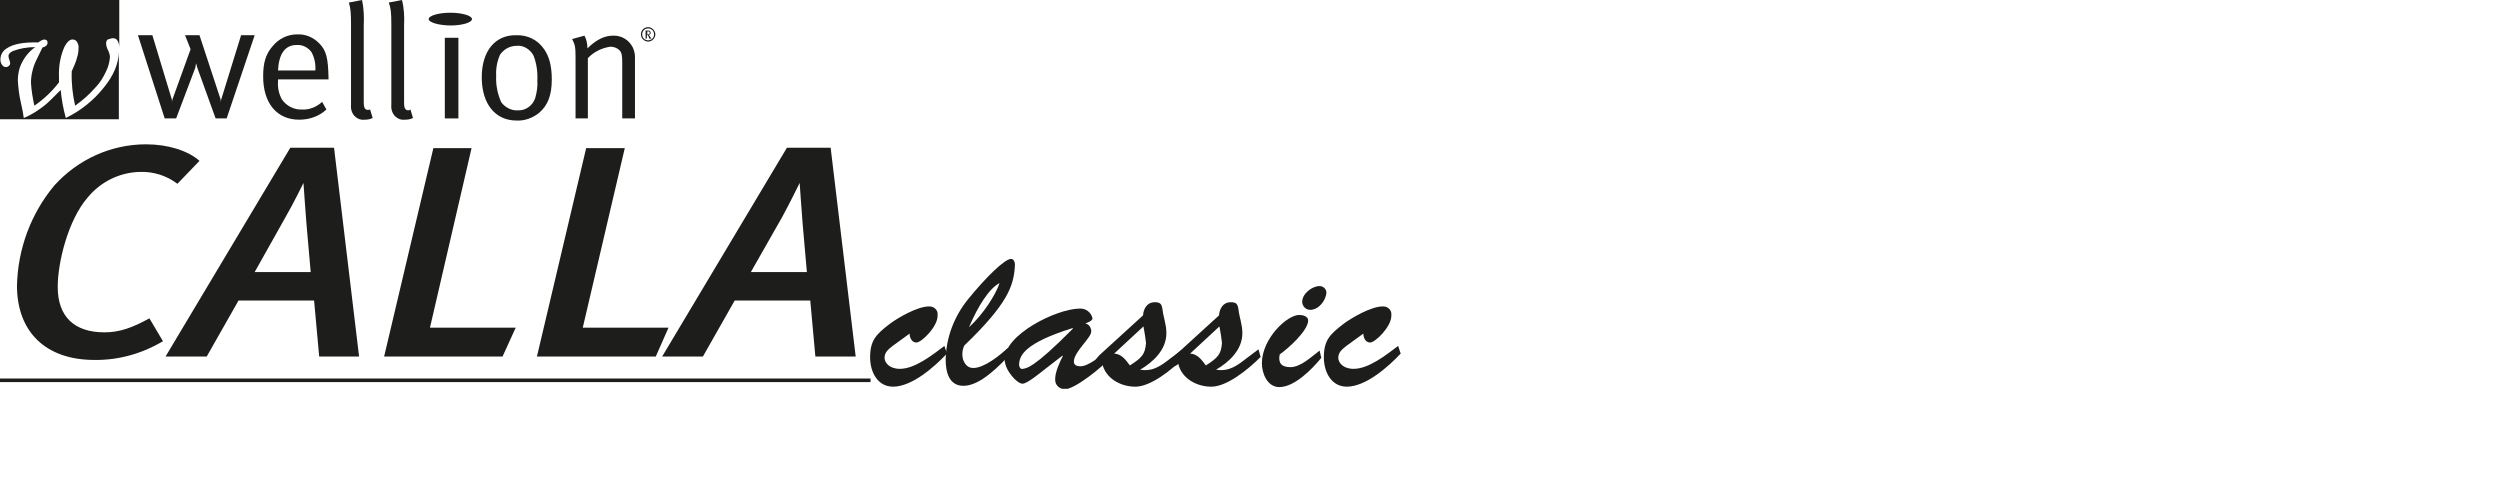 <?xml version="1.0" encoding="utf-8"?>
<!-- Generator: Adobe Illustrator 21.1.0, SVG Export Plug-In . SVG Version: 6.00 Build 0)  -->
<svg version="1.1" id="Ebene_1" xmlns="http://www.w3.org/2000/svg" xmlns:xlink="http://www.w3.org/1999/xlink" x="0px" y="0px"
	 viewBox="0 0 589 113.2" style="enable-background:new 0 0 589 113.2;" xml:space="preserve">
<style type="text/css">
	.st0{fill:#FFFFFF;}
	.st1{fill:#1D1D1B;}
	.st2{clip-path:url(#SVGID_2_);}
	.st3{clip-path:url(#SVGID_4_);}
	.st4{fill:none;stroke:#1D1D1B;stroke-width:0.84;}
</style>
<rect class="st0" width="589" height="113.2"/>
<title>CALLAclassic</title>
<g>
	<g>
		<path class="st1" d="M69.9,10.6c1.4-0.1,2.7,0.6,3.5,1.7c0.7,1.3,1,2.8,0.9,4.3h-8.8C65.7,12.6,67.2,10.6,69.9,10.6L69.9,10.6z
			 M71.2,25.8c-1.9,0.1-3.7-0.8-4.8-2.4c-0.7-1.3-1-2.7-0.9-4.2v-0.5h11.9v-0.4c-0.1-4.6-0.5-6.4-2.2-8.1C73.8,8.8,72,8,70,8.1
			c-2.2,0-4.3,1-5.7,2.7c-1.7,1.9-2.3,4-2.3,7.2c0,6.3,3.2,10.2,8.5,10.2c2.4,0,4.7-0.8,6.4-2.4l-1-1.8
			C74.6,25.2,72.9,25.9,71.2,25.8L71.2,25.8z"/>
		<path class="st1" d="M82.7,5.9v18.8c-0.1,1,0.2,2,0.9,2.7c0.6,0.6,1.4,0.9,2.3,0.8c0.7,0,1.3-0.1,1.9-0.4l-0.6-2l-0.4,0.1
			c-0.8,0-1.1-0.4-1.1-1.9V5.9c0.1-2,0-4-0.4-5.9l-3.1,0.6C82.6,2,82.7,3,82.7,5.9L82.7,5.9z"/>
		<path class="st1" d="M92.2,5.9v18.8c-0.1,1,0.2,2,0.9,2.7c0.6,0.6,1.4,0.9,2.3,0.8c0.7,0,1.3-0.1,1.9-0.4l-0.6-2L96.3,26
			c-0.8,0-1.1-0.4-1.1-1.9V5.9c0.1-2,0-4-0.5-5.9l-3.1,0.6C92.1,2,92.2,3,92.2,5.9z"/>
		<polygon class="st1" points="104.8,27.9 108,27.9 108,8.9 104.8,8.9 		"/>
		<path class="st1" d="M125.7,13.1c0.7,1.8,1,3.8,0.9,5.8c0.1,1.4-0.1,2.8-0.5,4.2c-0.6,1.8-2.3,3-4.1,2.9c-1.5,0.1-3-0.7-3.9-1.9
			c-0.9-2-1.3-4.1-1.2-6.2c-0.1-1.7,0.2-3.4,0.9-5c0.9-1.3,2.3-2.1,3.9-2.1C123.3,10.6,124.9,11.6,125.7,13.1L125.7,13.1z
			 M113.5,18.2c0,6.3,3.2,10.2,8.2,10.2c1.9,0.1,3.8-0.6,5.3-1.8c2.1-1.8,3-4.2,3-7.9c0-3.1-0.6-5.4-1.8-7.1
			c-1.5-2.2-3.9-3.4-6.6-3.3C116.7,8.2,113.5,12,113.5,18.2L113.5,18.2z"/>
		<path class="st1" d="M135.6,13.7v14.2h2.9V13.7c1.4-1.5,3.3-2.4,5.3-2.7c0.8,0,1.6,0.3,2.1,0.8c0.6,0.6,0.7,1.2,0.7,3.2v12.9h3
			V13.4c0-0.8-0.2-1.5-0.5-2.2c-0.9-1.8-2.7-2.9-4.7-2.8c-2,0-4,1-6,3c0-1-0.2-2.1-0.7-3l-2.9,0.8C135.5,10.6,135.6,11.1,135.6,13.7
			L135.6,13.7z"/>
		<polygon class="st1" points="60,8.3 56.8,8.3 52.1,23.5 52,24.1 52,23.5 47,8.3 43.6,8.3 44.9,11.6 40.6,23.5 40.5,24.1 
			40.5,23.5 35.9,8.3 32.5,8.3 38.8,27.9 41.5,27.9 46,16 46.2,14.9 46.5,16 50.8,27.9 53.4,27.9 		"/>
		<path class="st1" d="M101,4.5c0-0.8,2.3-1.5,5.1-1.5s5.1,0.7,5.1,1.5s-2.3,1.5-5,1.5S101,5.3,101,4.5z"/>
		<path class="st1" d="M153.1,7.7L153,8l-0.3,0.1h-0.2V7.4h0.2h0.2L153.1,7.7L153.1,7.7z M153.5,9.1l-0.3-0.4L153,8.4l-0.2-0.2
			c0.3,0,0.5-0.2,0.5-0.4V7.7c0-0.1-0.1-0.3-0.2-0.4c-0.1-0.1-0.3-0.1-0.4-0.1h-0.6v1.9h0.3V8.2l0.2,0.1c0.1,0.1,0.2,0.3,0.3,0.5
			l0.1,0.3H153.5z M151.3,8.1c0-0.8,0.6-1.4,1.4-1.4s1.4,0.6,1.4,1.4s-0.6,1.4-1.4,1.4S151.3,8.9,151.3,8.1z M151,8.1
			c0,0.9,0.8,1.7,1.7,1.7s1.7-0.8,1.7-1.7s-0.8-1.7-1.7-1.7l0,0C151.8,6.4,151,7.1,151,8.1L151,8.1L151,8.1z"/>
		<path class="st1" d="M24.4,20.7c-2.4,3-5.4,5.4-8.9,7.1c-0.6-2.2-1-4.4-1.2-6.6c-1.8,1.8-3,3-3.4,3.3c-0.8,0.7-1.7,1.3-2.6,1.9
			c-0.8,0.5-1.7,1-2.7,1.4c-0.1-0.8-0.3-2-0.7-3.7c-0.4-1.7-0.6-3.5-0.7-5.2c0-1.4,0.3-2.9,1-4.2C5.9,13.3,7,12,8.3,11.1
			c-1.8,0-3.6,0.3-5.2,0.9C2.4,12.3,2,12.7,2,13.2c0,0.3,0.1,0.6,0.2,0.9c0.1,0.3,0.2,0.5,0.2,0.8c0,0.2-0.1,0.5-0.3,0.6
			c-0.2,0.2-0.4,0.3-0.7,0.3c-0.4,0-0.7-0.2-0.9-0.5c-0.3-0.4-0.4-0.8-0.4-1.3c0-1.1,0.6-2.1,1.5-2.6C3,10.4,5.5,9.9,9,10
			c0.4-0.3,0.9-0.6,1.4-0.7c0.2,0,0.5,0.1,0.6,0.2c0.2,0.2,0.2,0.4,0.2,0.6c0,0.5-0.4,0.9-1.2,1.1l-1.5,3.1
			c-0.4,0.8-0.7,1.7-0.9,2.6c-0.2,0.9-0.3,1.7-0.3,2.6c0.1,1.8,0.4,3.6,0.8,5.4c2.2-1.5,4.2-3.4,5.8-5.5c0-0.6,0-1,0-1.3
			c-0.1-2.4,0.3-4.9,1.3-7.1c0.6-1.1,1.2-1.7,1.9-1.7c0.4,0,0.8,0.2,1,0.5c0.3,0.5,0.5,1,0.4,1.6c0,0.7-0.1,1.4-0.3,2
			c-0.3,1.2-0.8,2.3-1.3,3.4c-0.1,2.7,0.2,5.5,0.8,8.1c1.7-1.2,3.3-2.6,4.7-4.2c1.1-1.1,1.9-2.4,2.6-3.9c0.5-1,0.8-2.1,0.9-3.3
			c0-0.6-0.2-1.1-0.4-1.6c-0.3-0.5-0.5-1.1-0.5-1.7c0-0.3,0.1-0.7,0.4-0.9C25.9,9.2,26.2,9,26.6,9c0.5,0,0.9,0.2,1.1,0.6
			c0.3,0.5,0.4,1.1,0.4,1.6V0H0v28.1h28V12.3C27.9,15,26.8,17.8,24.4,20.7L24.4,20.7z"/>
		<g>
			<g>
				<defs>
					<rect id="SVGID_1_" y="34" width="330" height="57.6"/>
				</defs>
				<clipPath id="SVGID_2_">
					<use xlink:href="#SVGID_1_"  style="overflow:visible;"/>
				</clipPath>
				<g id="Ebene_2" class="st2">
					<g id="Ebene_1-2">
						<g>
							<defs>
								<rect id="SVGID_3_" y="34" width="330" height="57.6"/>
							</defs>
							<clipPath id="SVGID_4_">
								<use xlink:href="#SVGID_3_"  style="overflow:visible;"/>
							</clipPath>
							<g class="st3">
								<path class="st1" d="M41.8,43.3c-2.5-1.9-5.6-2.9-8.8-2.8c-4.8,0.1-9.3,2.3-12.4,6.1c-4.5,5.2-7,15.1-7,21
									c0,7,3.9,10.7,11,10.7c3.6,0,6.6-1.1,10.6-3.3l3.2,5.4c-4.9,2.9-10.5,4.5-16.2,4.4C10.8,84.8,4,78.2,4,67.3
									c0.2-8.7,3.3-17,8.8-23.6c5.5-6.1,13.3-9.7,21.6-9.7c5.2,0,9.9,1.5,12.6,3.9L41.8,43.3z"/>
								<path class="st1" d="M75.2,84L74,70.8H56.2L48.7,84H39l29.4-49.2h10.3L84.6,84H75.2z M72.2,52.7c-0.2-2.3-0.7-9.6-0.7-9.6
									s-2.4,4.9-4.2,8l-7.3,13h13.2L72.2,52.7z"/>
								<polygon class="st1" points="118.4,84 90.5,84 102.1,34.9 111.1,34.9 101.3,77.2 121.5,77.2 								"/>
								<polygon class="st1" points="154.5,84 126.5,84 138.1,34.9 147.2,34.9 137.3,77.2 157.5,77.2 								"/>
								<path class="st1" d="M192.1,84l-1.2-13.2h-17.8L165.6,84H156l29.4-49.2h10.3l5.9,49.2H192.1z M189.1,52.7
									c-0.2-2.3-0.7-9.6-0.7-9.6s-2.4,4.9-4.1,8l-7.4,13h13.2L189.1,52.7z"/>
								<line class="st4" x1="0" y1="89.6" x2="205.1" y2="89.6"/>
								<path class="st1" d="M210.3,81.5c-1,0.8-1.9,1.5-1.9,2.8c0,1.1,1.1,2.6,3.6,2.6c3.6,0,7.7-3.3,10.5-5.4l0.6,1.8
									c-2.9,3.1-8.2,7.8-12.7,7.8c-3.6,0-5.4-3.4-5.4-6.9c0-4,1.4-5.4,4.5-7.8c2.1-1.6,6.7-4.2,9.3-4.2c1-0.1,2,0.6,2.1,1.6
									c0,0.2,0,0.4,0,0.6c0,2.6-3.8,6.3-5,6.3c-1.1,0-1.6-1.2-1.6-2.1L210.3,81.5z"/>
								<path class="st1" d="M238.1,83.4c-2.6,2.7-7.1,7.5-11.1,7.5c-3.5,0-4.2-3.4-4.2-6.2c0.1-5.2,2-10.1,5.2-14.1
									c4.2-5.2,8.7-9.6,10.2-9.6c0.8,0,1,1.1,0.9,1.8c-0.3,4.5-1.6,8.7-11.9,18.6c-0.5,1-0.6,2.2-0.3,3.3c0.4,1.1,1.1,2,2.4,2
									c2.6,0,6.3-3,8.1-4.7L238.1,83.4z M228.3,77.1c3.4-3.1,6.3-7.7,7.2-10.4C233.1,67.9,230.4,72.1,228.3,77.1L228.3,77.1z"/>
								<path class="st1" d="M245.9,87.2c-0.9,0.7-3.9,3.2-5,3.2c-1.3,0-4.1-3.1-4.2-5.6c-0.2-5.9,12.1-12,17.6-12.1
									c1.5-0.1,2.8,0.9,3.1,2.3c0,0.6-1.2,1-1.7,1.2c0.9,0.2,1.4,1,1.4,1.9c0,1.5-4.1,4.8-4.1,7.1c0,0.8,0.7,1.1,1.5,1.1
									c2,0,4.7-2.4,6.7-3.8l0.4,1.8c-2,2.3-8.4,7.4-10.7,7.4c-1.2,0-2.3-0.9-2.3-2.2c0-0.1,0-0.2,0-0.3c0-1.5,1.1-4,1.8-5.3
									l-0.1-0.1L245.9,87.2z M240.1,86c0,0.2,0.2,1.1,0.9,0.9c0.9-0.2,2.4,0,11.8-9.5l-0.1-0.1C241.5,80.8,240.1,83.7,240.1,86"/>
								<path class="st1" d="M278.6,82.3l0.5,1.8c-2.9,2.9-8.1,7.2-11.9,7c-3.2-0.1-6.7-1.9-7.5-5.4c-0.2,0.3-0.6,0.5-1,0.6
									c-0.5,0-0.8-0.4-0.8-0.9c0-0.6,0.8-1.3,1.1-1.7l10.3-9.4c0.1-1.6,1-3.1,2.7-3.1c1.4,0,1.7,0.4,1.9,1.8
									c0.2,1.8,0.9,3.4,0.9,5.5c0,3.9-3.1,6.8-6.2,8.6c3,0.5,4.9-0.9,7.2-2.7L278.6,82.3z M262.5,83.3c1.8,0.1,2.8,1.6,3.7,2.8
									c2.8-1.8,3.6-2.6,3.8-5.3c-0.1-1-0.3-2.3-0.6-3.9L262.5,83.3z"/>
								<path class="st1" d="M296.5,82.3l0.5,1.8c-2.9,2.9-8.1,7.2-11.9,7c-3.2-0.1-6.7-1.9-7.5-5.4c-0.2,0.3-0.6,0.5-1,0.6
									c-0.5,0-0.8-0.4-0.8-0.9c0-0.6,0.8-1.3,1.1-1.7l10.3-9.4c0.1-1.6,1-3.1,2.7-3.1c1.4,0,1.7,0.4,1.9,1.8
									c0.2,1.8,0.9,3.4,0.9,5.5c0,3.9-3.1,6.8-6.2,8.6c3,0.5,4.9-0.9,7.2-2.7L296.5,82.3z M280.4,83.3c1.8,0.1,2.8,1.6,3.7,2.8
									c2.8-1.8,3.6-2.6,3.8-5.3c-0.1-1-0.3-2.3-0.6-3.9L280.4,83.3z"/>
								<path class="st1" d="M311.3,84.3c-2.1,2.6-6.3,6.9-9.9,6.9c-2.8,0-4.1-3.2-4.1-5.6c0-5.8,5.9-11.4,8.8-11.4
									c0.8,0,2.1,0.3,2.1,1.3c0,2.4-4.7,6.6-6.7,8c-0.4,1.9,0.3,3,2.5,3c2.5,0,5-2.5,6.9-3.9L311.3,84.3z M306.8,71.1
									c0-1.9,2.3-3.7,4.1-3.7c0.8,0,1.5,0.6,1.6,1.4l0,0c0,1.9-1.8,4.2-3.8,4.2C307.6,73,306.8,72.1,306.8,71.1
									C306.8,71.2,306.8,71.2,306.8,71.1"/>
								<path class="st1" d="M317.2,81.5c-1,0.8-1.9,1.5-1.9,2.8c0,1.1,1.1,2.6,3.6,2.6c3.6,0,7.7-3.3,10.5-5.4l0.6,1.8
									c-2.9,3.1-8.2,7.8-12.7,7.8c-3.6,0-5.4-3.4-5.4-6.9c0-4,1.4-5.4,4.5-7.8c2.1-1.6,6.7-4.2,9.3-4.2c1-0.1,2,0.6,2.1,1.6
									c0,0.2,0,0.4,0,0.6c0,2.6-3.8,6.3-5,6.3c-1.1,0-1.6-1.2-1.6-2.1L317.2,81.5z"/>
							</g>
						</g>
					</g>
				</g>
			</g>
		</g>
	</g>
</g>
</svg>
